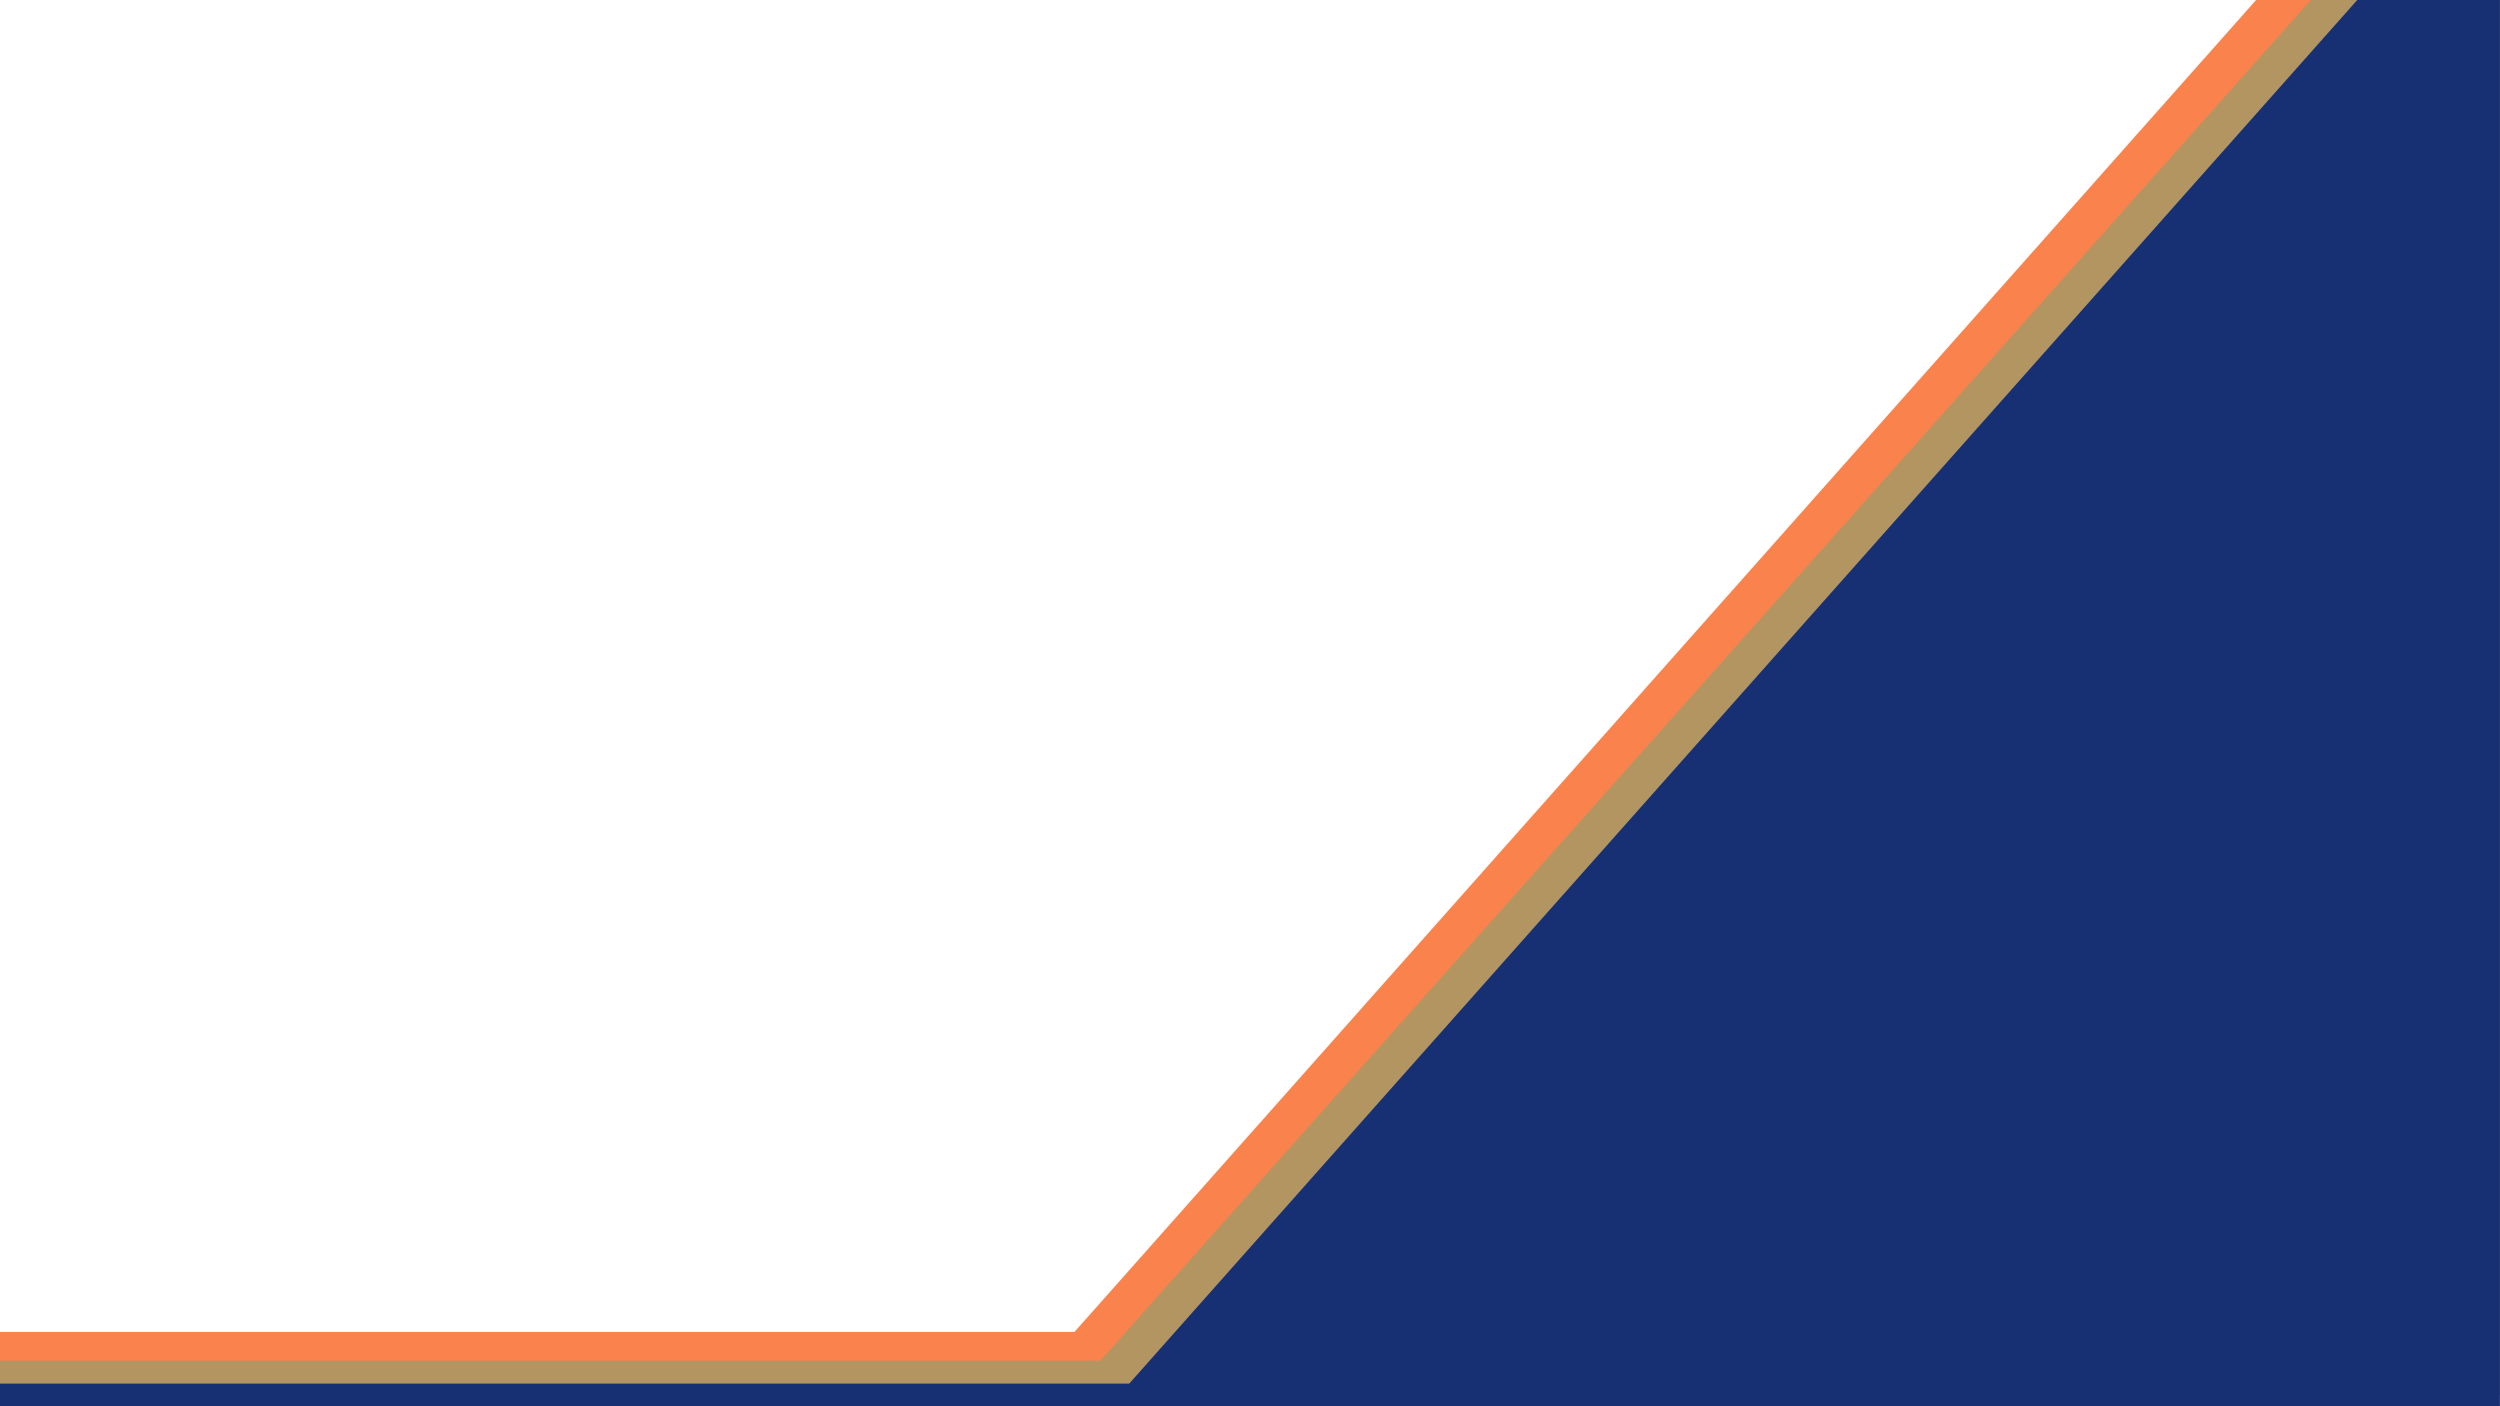 <?xml version="1.0" encoding="UTF-8" standalone="no"?><svg xmlns="http://www.w3.org/2000/svg" xmlns:xlink="http://www.w3.org/1999/xlink" xmlns:serif="http://www.serif.com/" width="10667px" height="6000px" version="1.1" xml:space="preserve" style="fill-rule:evenodd;clip-rule:evenodd;stroke-linejoin:round;stroke-miterlimit:2;"><path d="M0,5683.09L4584.54,5683.09L9626.37,-0L10666.7,-0L10666.7,5950.68L0,5950.68L0,5683.09Z" style="fill:rgb(250,130,76);"/><path d="M0,5805.31L4695.87,5805.31L9859.93,-0L10666.7,-0L10666.7,5950.68L0,5950.68L0,5805.31Z" style="fill:rgb(178,149,97);"/><path d="M0,5903.6L4818.11,5903.6L10057.9,-0L10666.7,-0L10666.7,6000L0,6000L0,5903.6Z" style="fill:rgb(23,48,116);"/></svg>